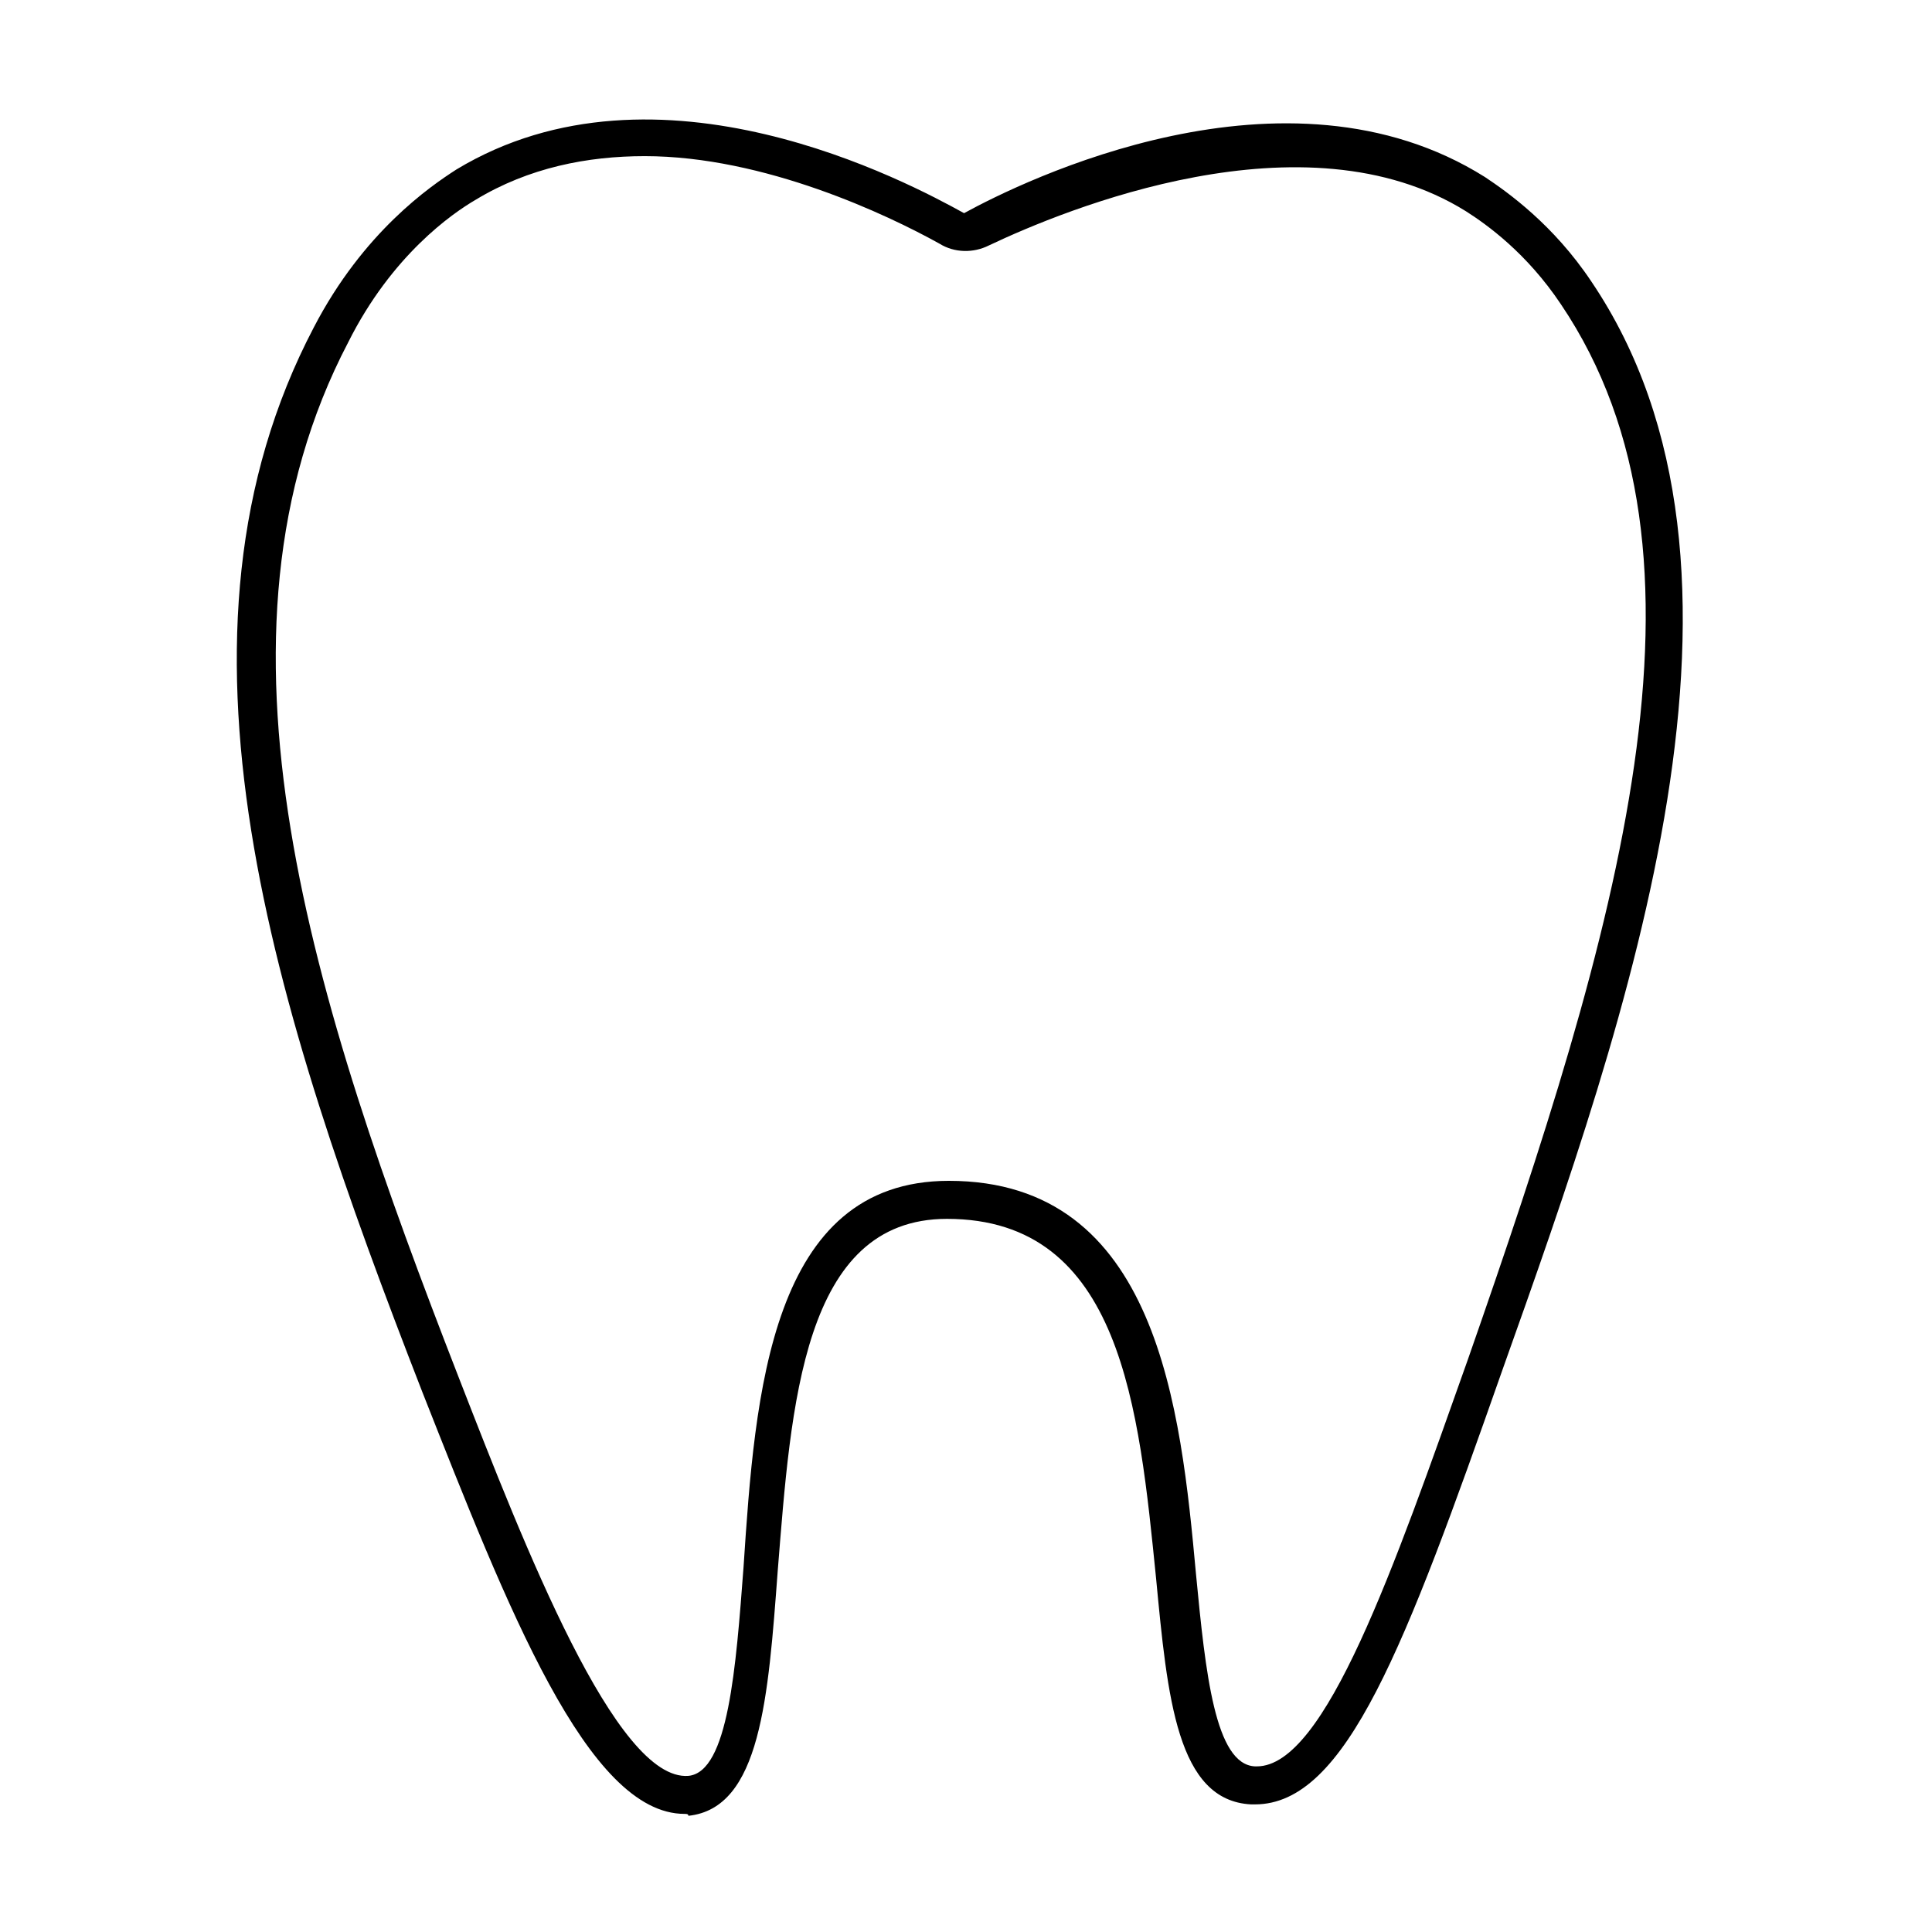 <?xml version="1.0" encoding="UTF-8"?>
<!-- Uploaded to: SVG Repo, www.svgrepo.com, Generator: SVG Repo Mixer Tools -->
<svg fill="#000000" width="800px" height="800px" version="1.1" viewBox="144 144 512 512" xmlns="http://www.w3.org/2000/svg">
 <path d="m325.43 624.7c-25.695 0-46.855-54.41-69.527-111.85-39.801-102.27-71.539-200.52-28.719-282.13 13.098-25.191 30.73-37.281 37.785-41.816 53.41-32.242 119.91 3.527 134.52 11.586 15.617-8.562 85.141-42.82 138.04-9.57 6.047 4.031 18.137 12.594 28.215 27.711 51.387 76.074 10.078 193.96-23.68 288.68-25.695 73.051-41.312 114.87-65.496 114.87h-1.008c-19.648-1.008-22.168-28.215-25.191-59.953-4.535-44.84-9.07-95.219-55.418-95.219-38.289 0-41.312 49.375-44.84 93.203-2.519 33.754-4.535 62.977-23.68 64.992 0-0.504-0.504-0.504-1.008-0.504zm-10.578-439.32c-15.113 0-30.73 3.023-44.84 11.586-6.047 3.527-22.168 14.609-33.754 37.785-40.809 78.09-9.574 174.32 29.223 274.07 17.633 45.344 41.816 107.31 60.961 105.8 10.578-1.008 12.594-28.719 14.609-55.418 3.023-45.848 7.055-102.27 54.41-102.27 55.418 0 61.465 60.457 65.496 104.29 2.519 26.199 5.039 50.383 15.617 50.883h0.504c18.137 0 36.273-52.395 55.922-107.82 39.801-113.86 69.527-213.11 24.688-279.61-9.07-13.602-19.648-21.16-25.191-24.688-42.824-26.703-106.3-0.504-126.46 9.07-4.031 2.016-9.07 2.016-13.098-0.504-13.602-7.559-46.352-23.176-78.09-23.176z"/>
</svg>